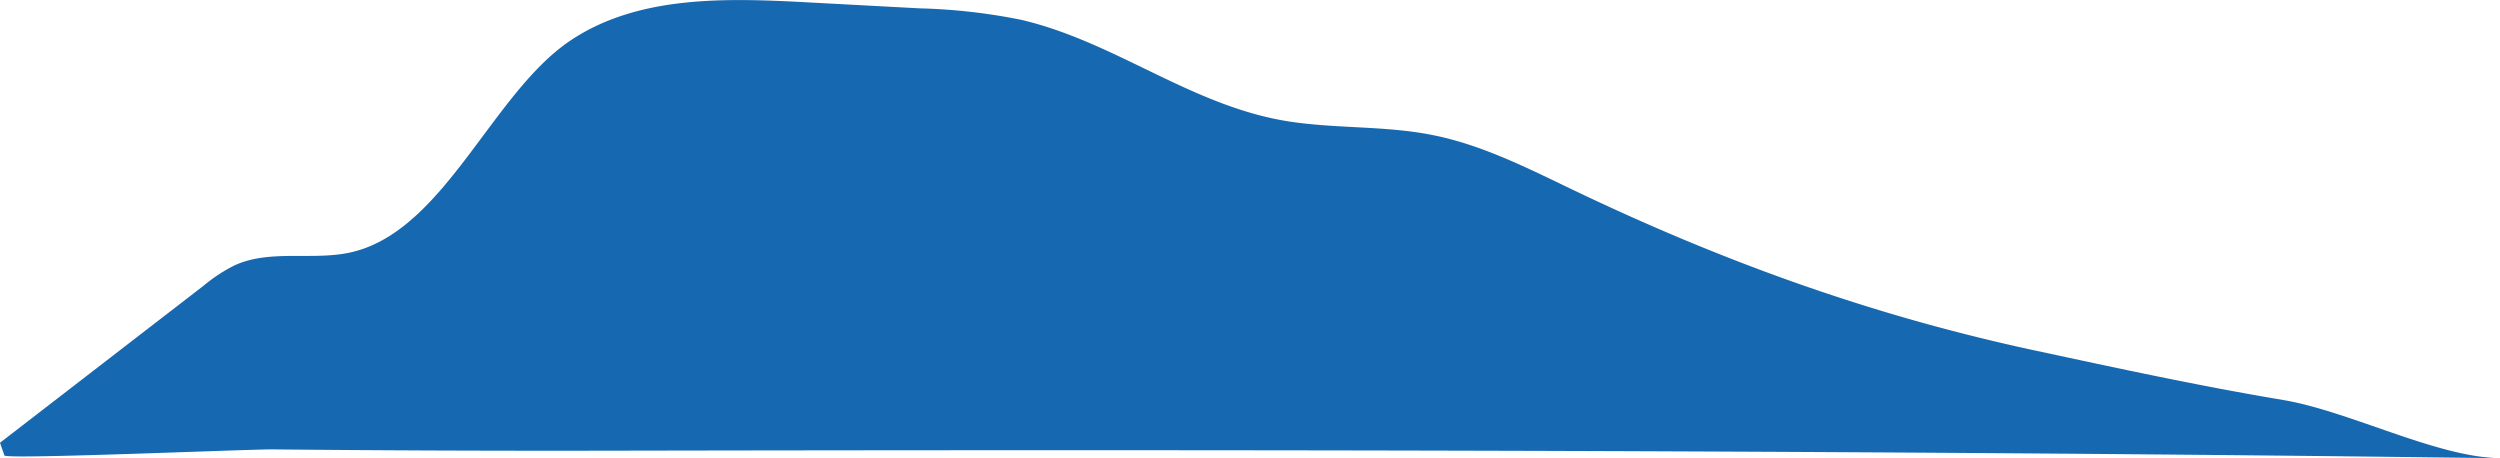 <svg xmlns="http://www.w3.org/2000/svg" width="413.21" height="75.73" viewBox="0 0 413.21 75.73"><defs><style>.cls-1{fill:#1669b1;}</style></defs><title>rci2</title><g id="Capa_2" data-name="Capa 2"><g id="Capa_1-2" data-name="Capa 1"><path class="cls-1" d="M391.84,75.47l21.38.26c-10.43-.13-24.93-7.79-35.87-9.62-13.85-2.32-27.31-5.24-41-8.18-26.85-5.77-51.52-14.64-76.55-26.64-7.5-3.59-15-7.41-23.18-9-7.84-1.54-16-1-23.86-2.26-15.92-2.58-28.49-13.15-44-16.76A96.62,96.62,0,0,0,152,1.38l-18.68-1c-13.46-.72-28-1.16-39.17,6.41-12.8,8.7-20.59,30.95-35.66,34.8-6.43,1.64-13.61-.49-19.66,2.24a26.36,26.36,0,0,0-5.14,3.36L0,73.18l.73,2.1c.24.7,41.21-1.08,44.52-1q27.34.26,54.68.21C197,74.31,294.51,74.37,391.84,75.47Z"/></g></g></svg>